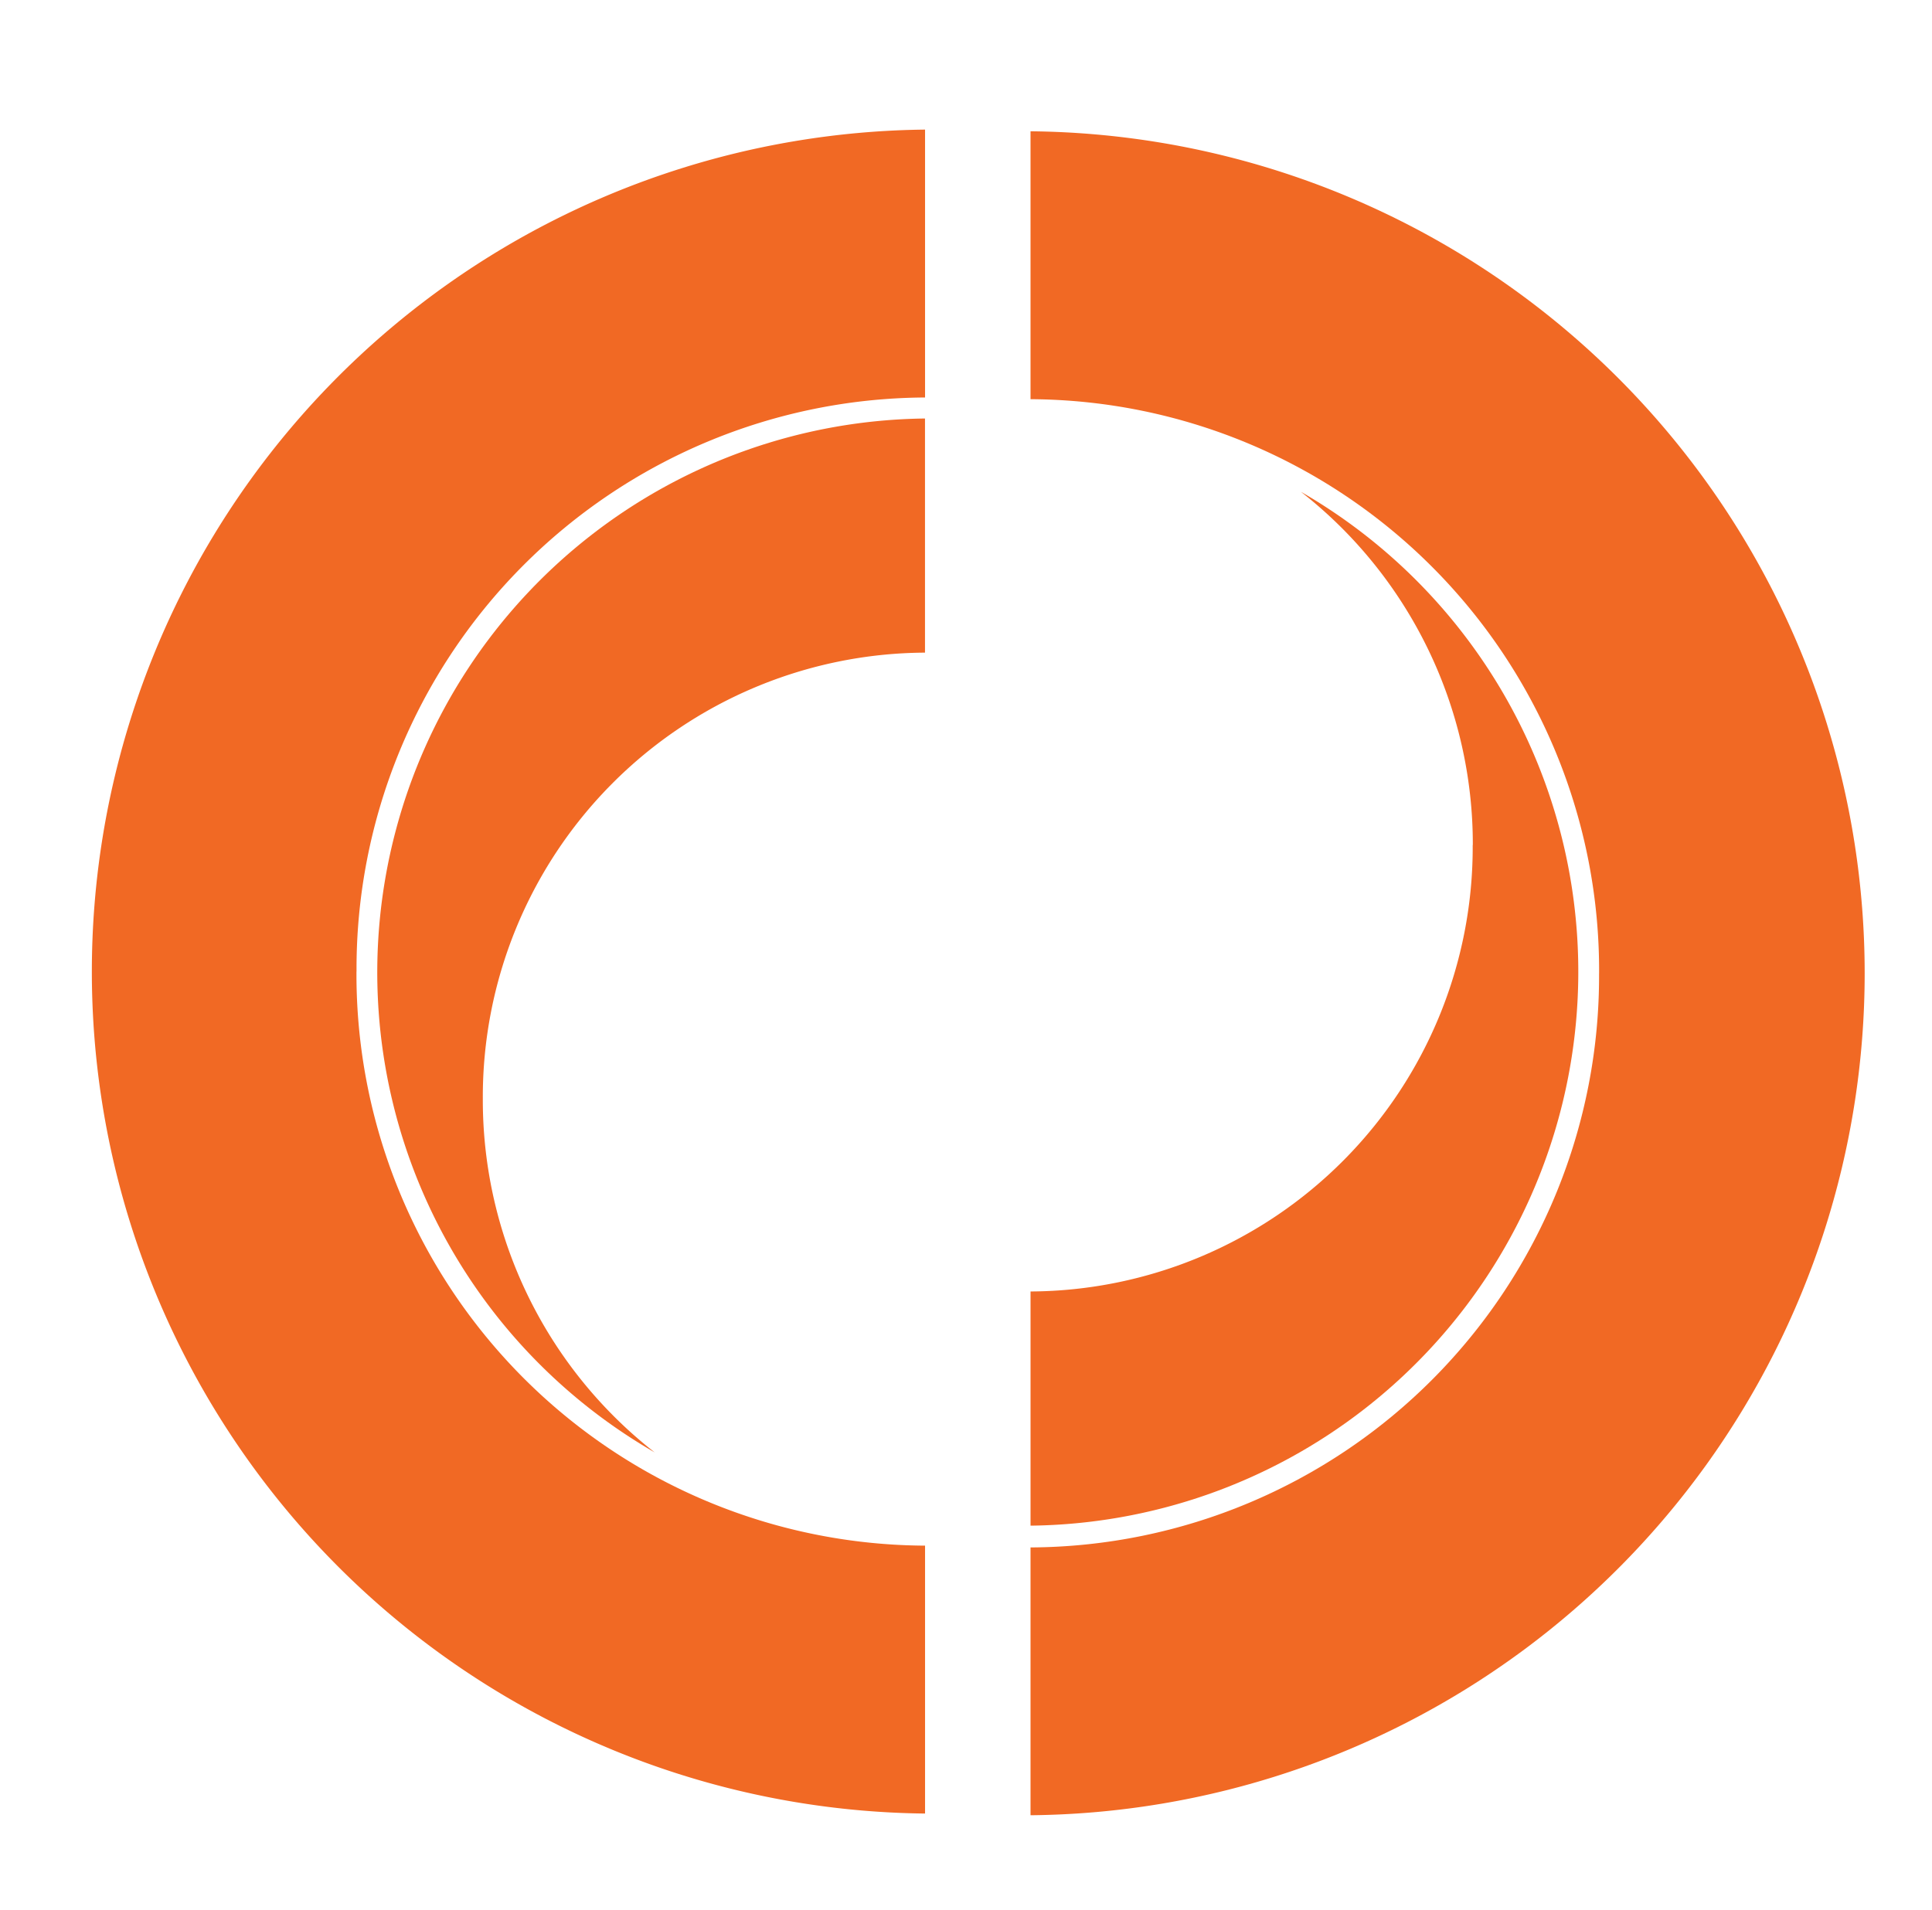 <?xml version="1.0" encoding="UTF-8"?>
<svg xmlns="http://www.w3.org/2000/svg" xmlns:xlink="http://www.w3.org/1999/xlink" width="101.122" height="100" viewBox="0 0 101.122 100">
  <defs>
    <clipPath id="clip-path">
      <rect id="Rectangle_142" data-name="Rectangle 142" width="101.122" height="100" fill="#f16924"></rect>
    </clipPath>
  </defs>
  <g id="Group_255" data-name="Group 255" clip-path="url(#clip-path)">
    <g id="Group_254" data-name="Group 254">
      <g id="Group_253" data-name="Group 253" clip-path="url(#clip-path)">
        <path id="Path_280" data-name="Path 280" d="M2477.194,6988.031a23.26,23.26,0,0,1,23.144-23.374V6952.4a29,29,0,0,0-14.149,54.124,23.412,23.412,0,0,1-8.995-18.491" transform="translate(-2451.923 -6930.491)" fill="#f16924"></path>
        <path id="Path_281" data-name="Path 281" d="M2470.433,6981.352a29.906,29.906,0,0,0,29.76,30.054v14.025a44.08,44.08,0,0,1,0-88.155V6951.3a29.905,29.905,0,0,0-29.757,30.051" transform="translate(-2451.775 -6930.491)" fill="#f16924"></path>
        <path id="Path_282" data-name="Path 282" d="M2529.343,6974.726A23.26,23.26,0,0,1,2506.2,6998.1v12.26a29,29,0,0,0,14.149-54.125,23.411,23.411,0,0,1,9,18.492" transform="translate(-2452.261 -6930.491)" fill="#f16924"></path>
        <path id="Path_283" data-name="Path 283" d="M2535.959,6981.443a29.908,29.908,0,0,0-29.76-30.054v-14.025a44.08,44.08,0,0,1,0,88.156V7011.5a29.907,29.907,0,0,0,29.758-30.052" transform="translate(-2452.261 -6930.491)" fill="#f16924"></path>
      </g>
    </g>
  </g>
</svg>
